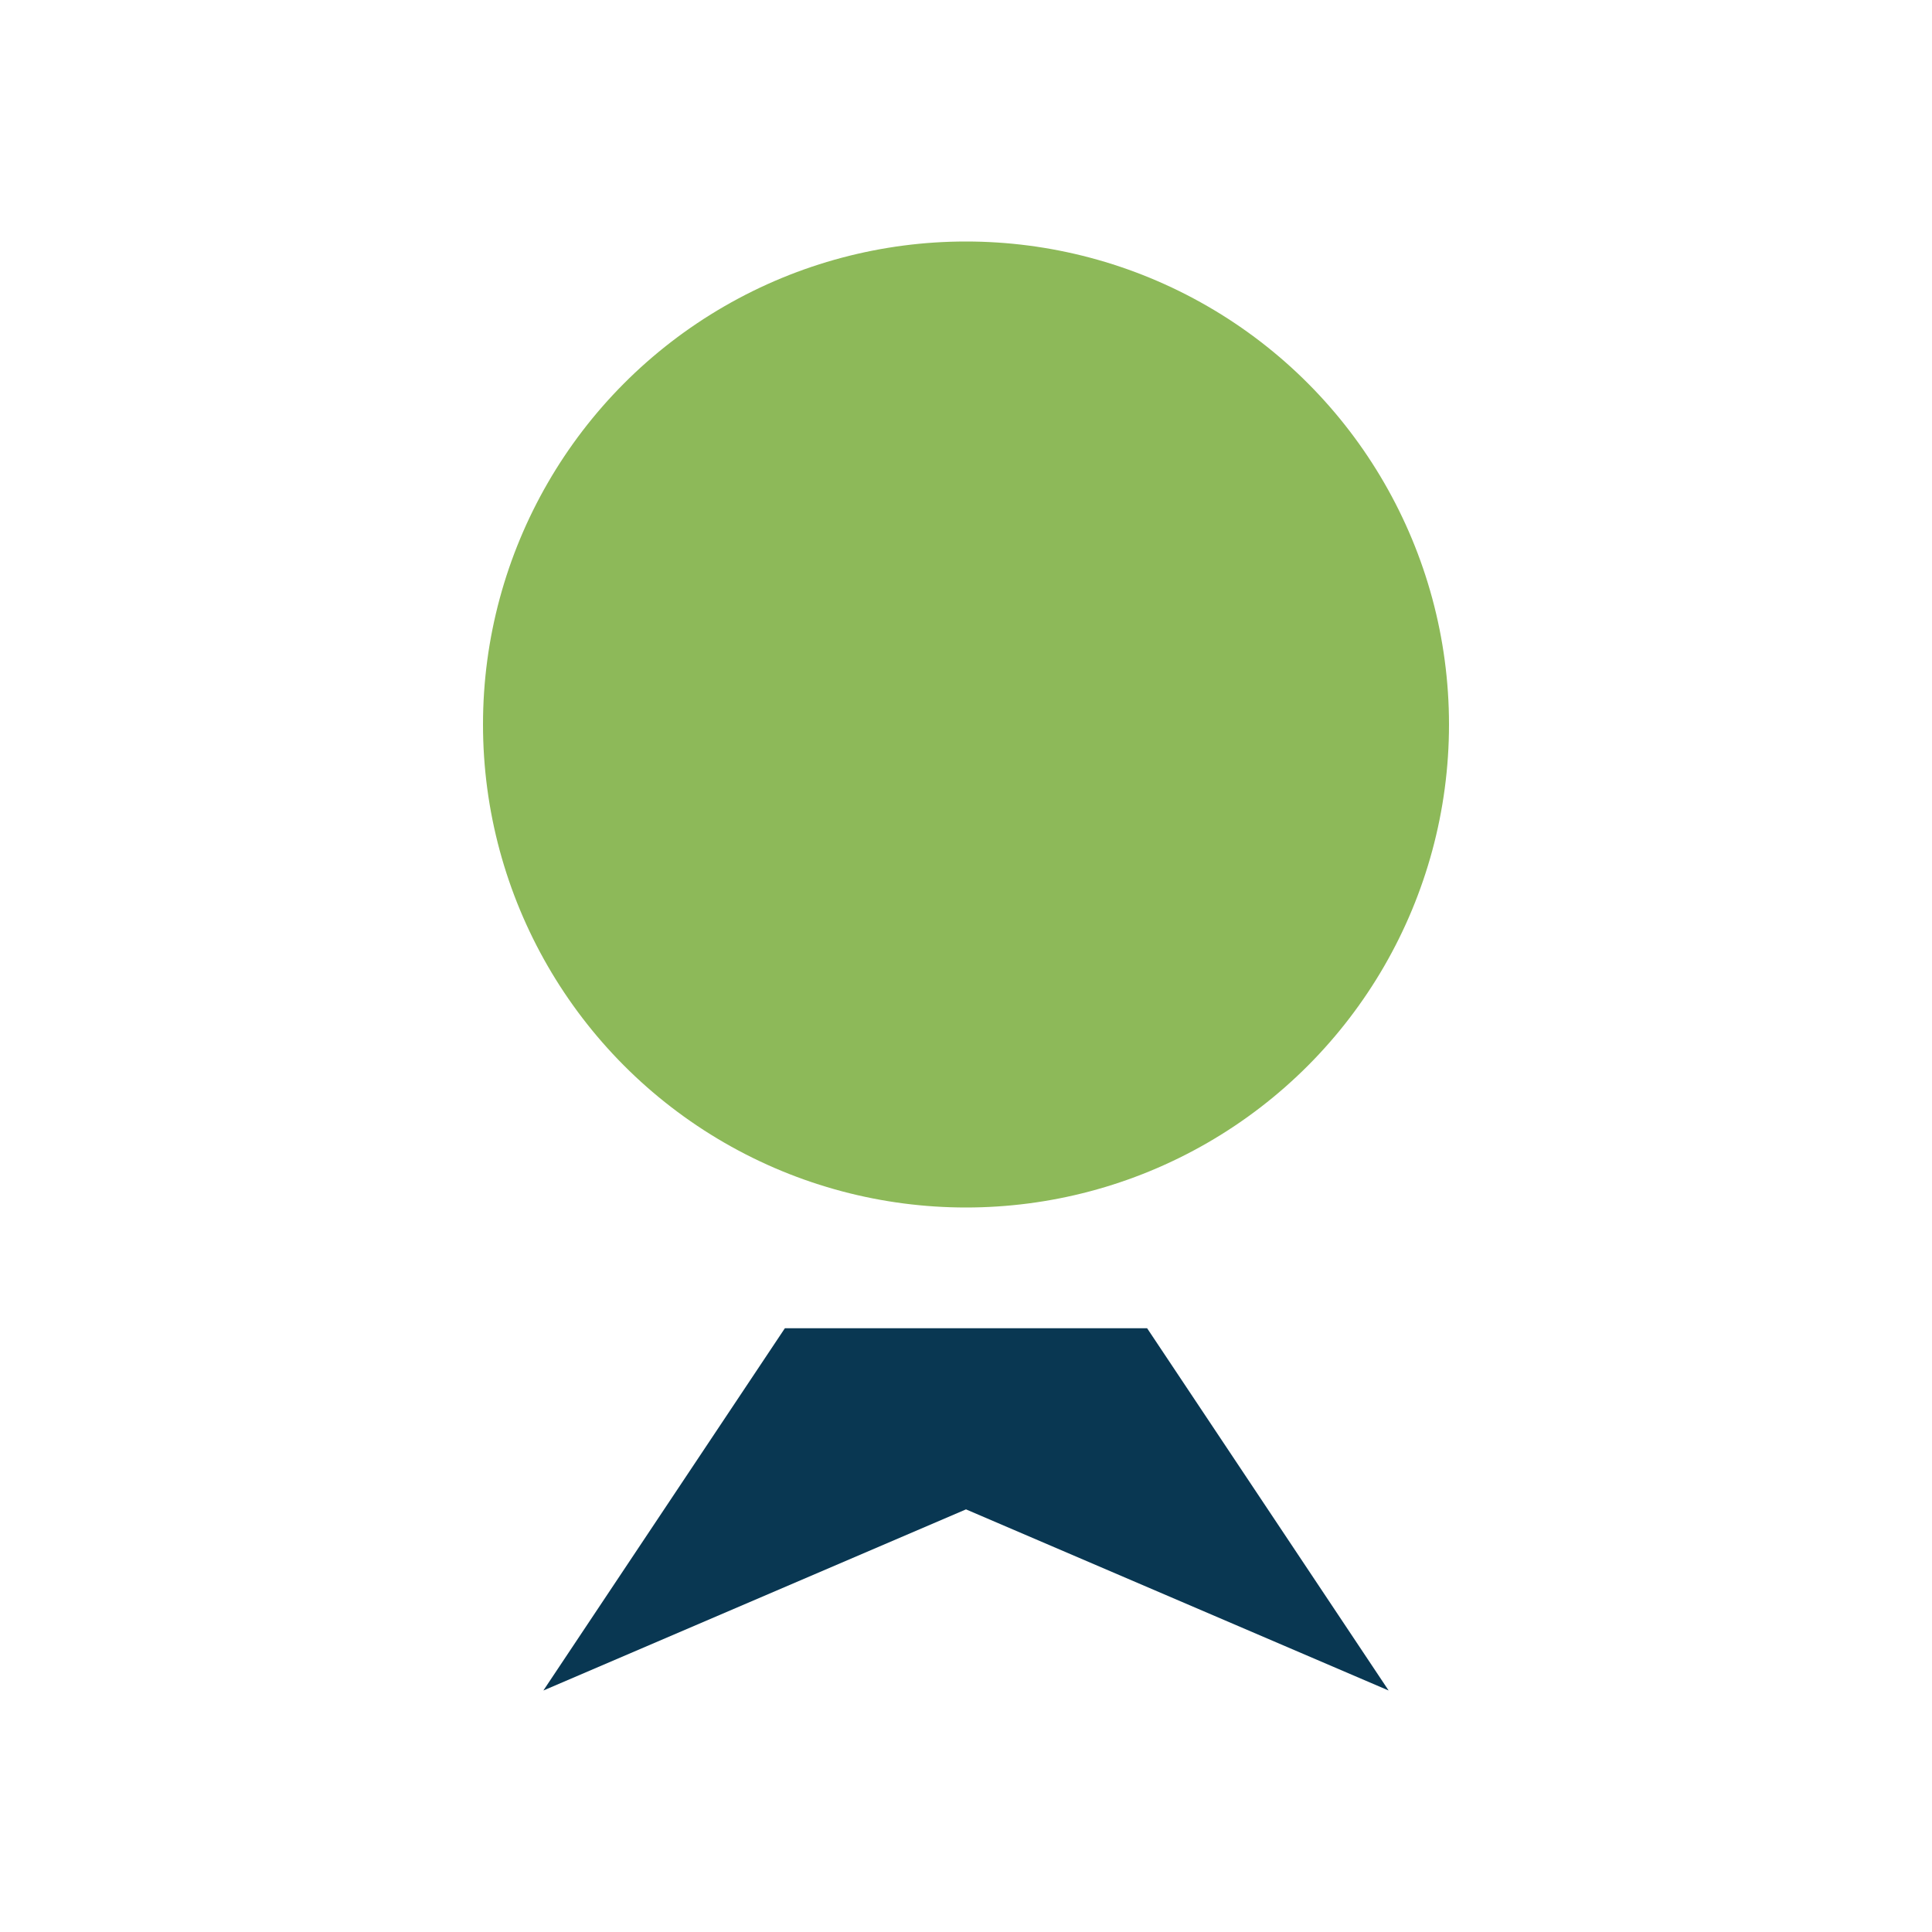 <?xml version="1.0" encoding="UTF-8"?>
<svg xmlns="http://www.w3.org/2000/svg" width="32" height="32" viewBox="0 0 32 32"><circle cx="16" cy="12" r="8" fill="#8DB959"/><path d="M13 22l-4 6 7-3 7 3-4-6z" fill="#093752"/></svg>